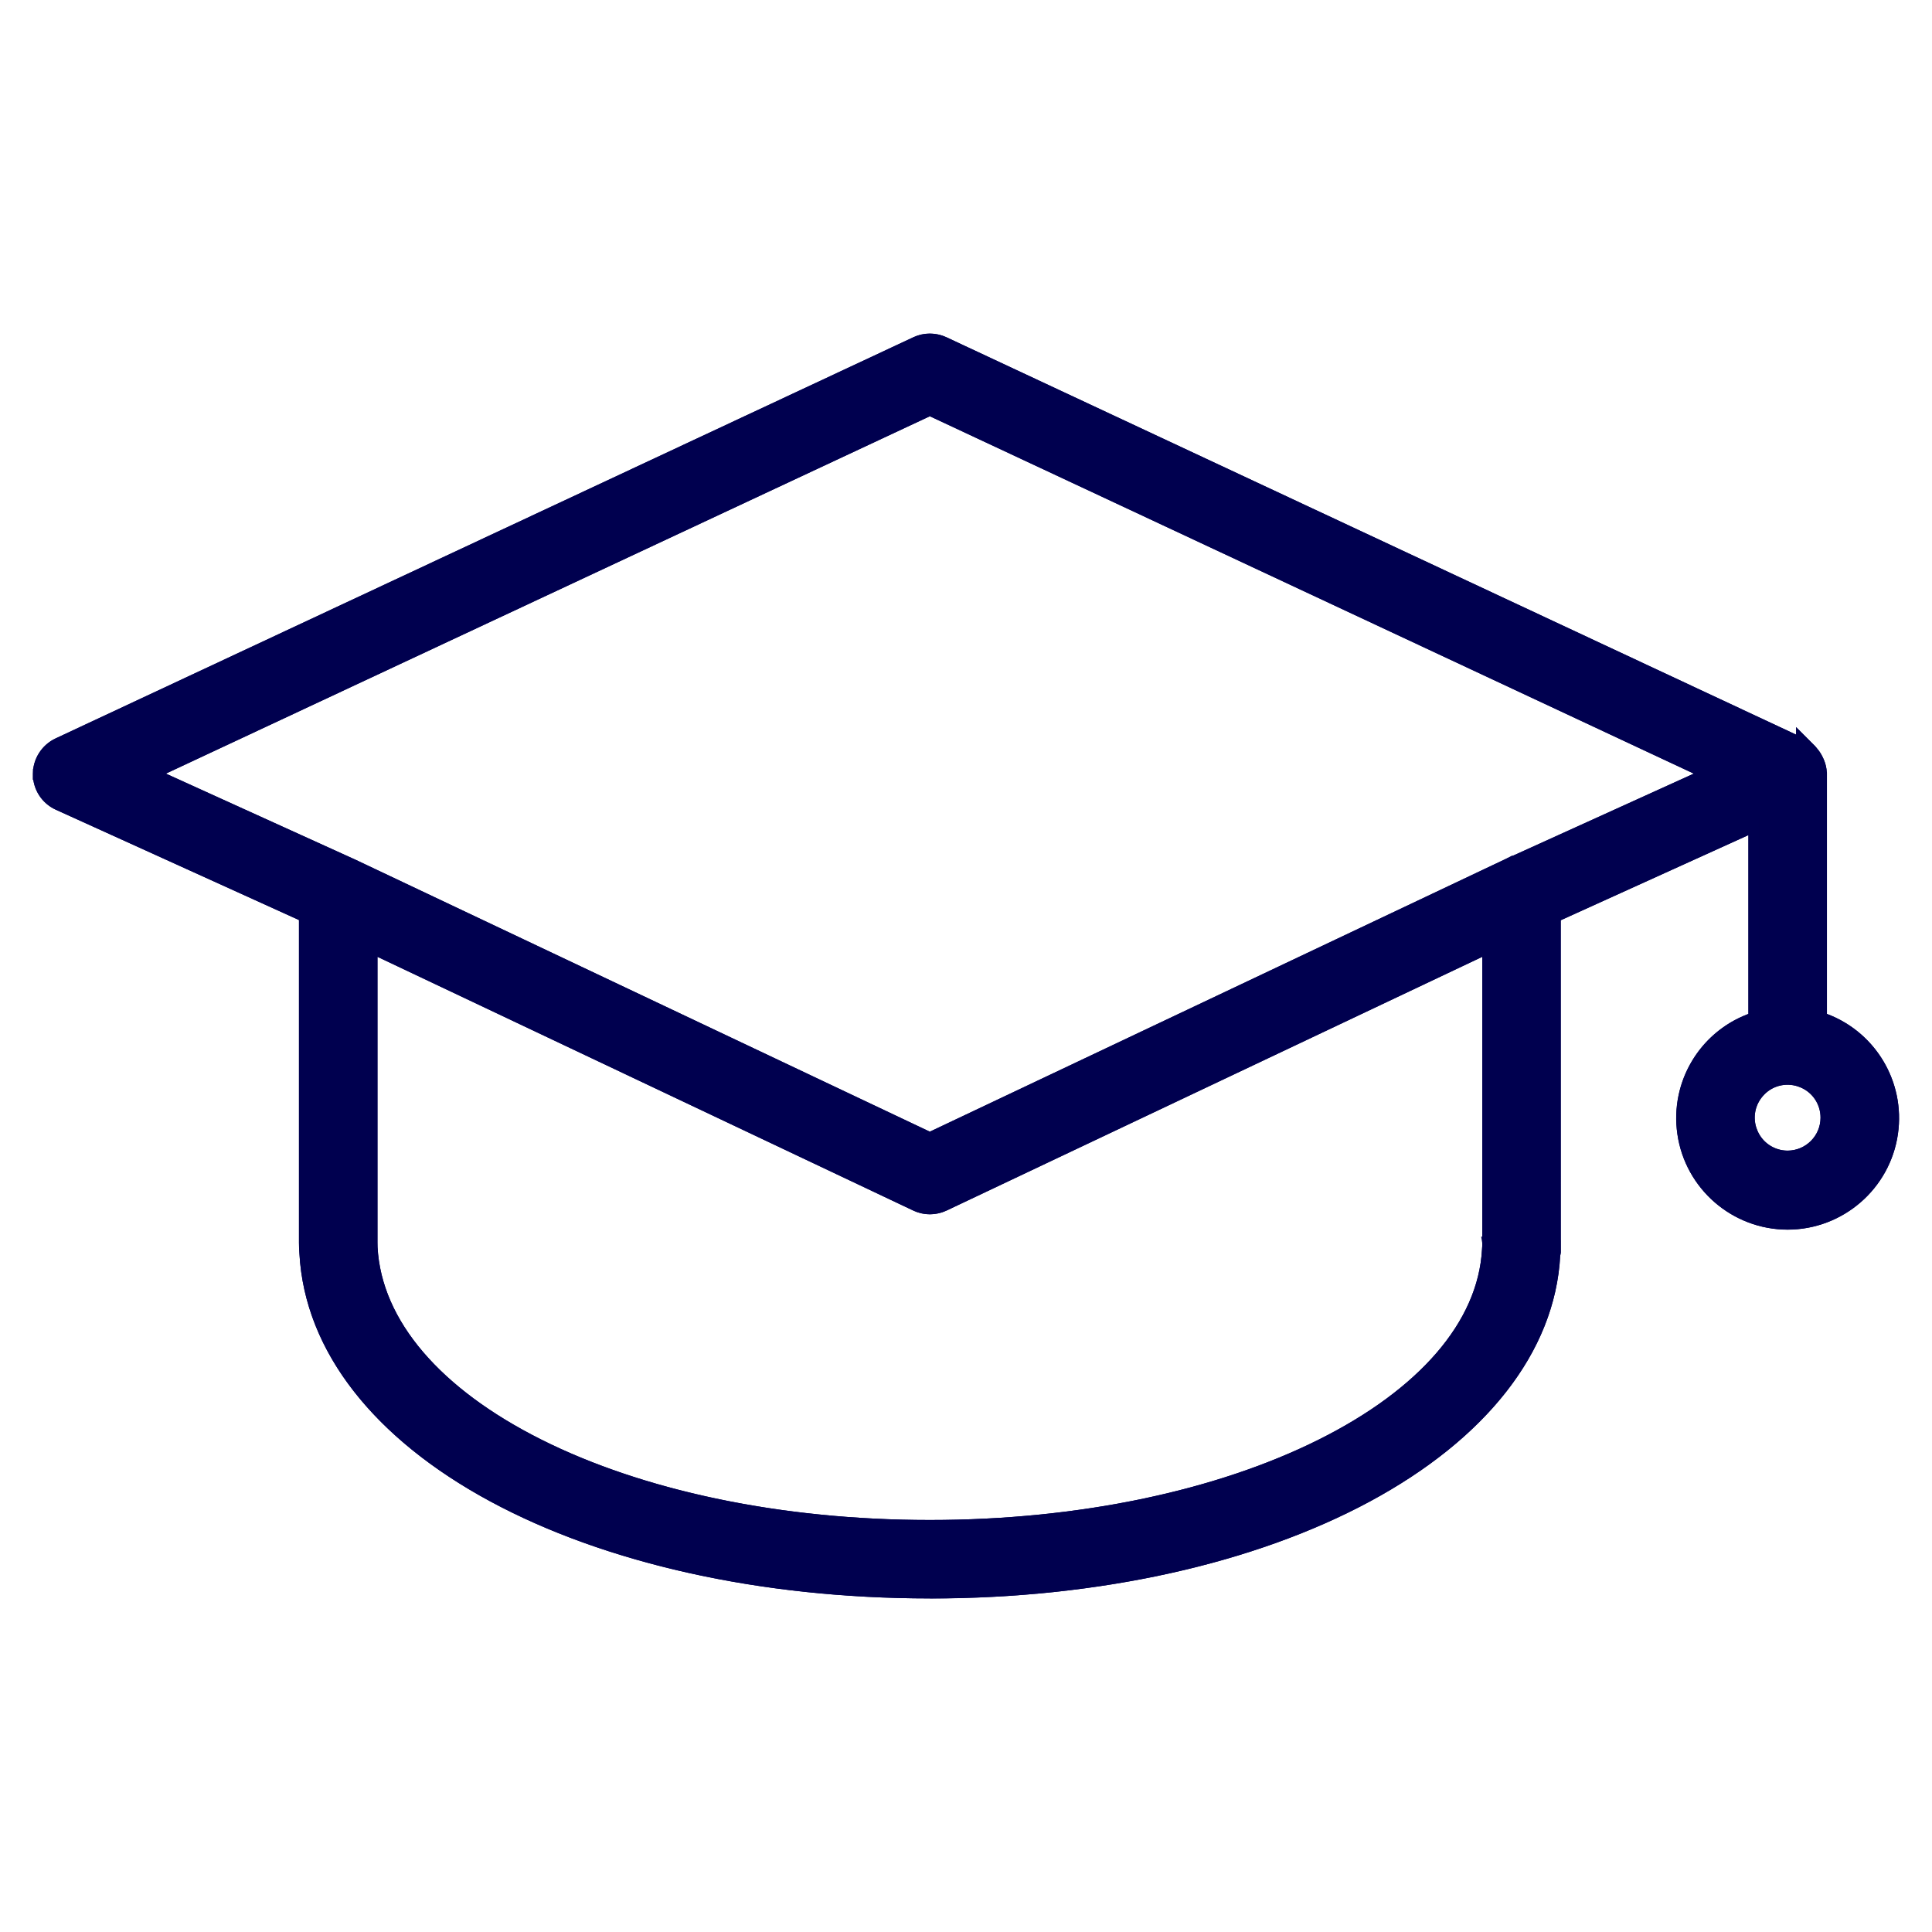 <?xml version="1.0" encoding="UTF-8"?>
<svg id="Layer_1" xmlns="http://www.w3.org/2000/svg" version="1.1" viewBox="0 0 44 44">
  <!-- Generator: Adobe Illustrator 29.2.1, SVG Export Plug-In . SVG Version: 2.1.0 Build 116)  -->
  <defs>
    <style>
      .st0 {
        stroke: #00004f;
        stroke-width: .25px;
      }

      .st0, .st1 {
        fill: #00004f;
      }
    </style>
  </defs>
  <path class="st0" d="M.875,17.634c0.0.301.178.571.451.694 0,0,0,0,0.0 0l5.608,2.545v7.425c0,.08.003.161.01.243.12,2.232,1.737,4.168,4.278,5.54,2.544,1.374,6.035,2.197,9.957,2.197,3.921,0,7.411-.822,9.955-2.191,2.54-1.367,4.157-3.293,4.275-5.506.004-.019.009-.042.012-.063l.001-.008v-.239l-.002-.005v-7.39l4.524-2.052v4.355c-1.099.368-1.786,1.472-1.618,2.63.17,1.188,1.186,2.069,2.387,2.069,1.199,0,2.218-.881,2.387-2.069.168-1.157-.519-2.262-1.618-2.63v-5.57l-.003-.009c-.003-.082-.021-.163-.051-.238-.01-.026-.022-.05-.031-.069l-.001-.002c-.028-.057-.064-.114-.11-.166-.003-.003-.005-.006-.008-.01-.002-.002-.004-.005-.007-.009-.006-.008-.016-.02-.028-.032l-.213-.213v.066L21.504,7.795l-0-0c-.207-.096-.447-.096-.652 0L1.316,16.932l-.001 0c-.269.129-.444.401-.441.702ZM.875,17.634c0-0-0-0-0-.001h.125l-.125.001s-0-.001-0-.001ZM8.474,28.41l-0-.001c-.002-.036-.002-.072-.002-.111v-6.704l12.377,5.861c0,0,0.0 0.0 0.0 0.0.208.099.448.099.658 0l0-0,12.375-5.861v6.704h-0l0.0.006c.002.048 0.0.097-.005.149h-0l-0.0.005c-.093,1.727-1.499,3.297-3.791,4.442-2.286,1.141-5.424,1.842-8.909,1.842-3.485,0-6.623-.7-8.909-1.847-2.292-1.15-3.699-2.732-3.794-4.484ZM34.322,19.686l-.002.001-13.144,6.225-13.144-6.225-0-0-.002-.001-.009-.004-.013-.006-.001-0h-0l-4.528-2.055,17.697-8.279,17.698,8.279s-4.552,2.066-4.552,2.066ZM39.905,25.789l-0-.001c-.136-.325-.062-.701.189-.952l0-0c.248-.25.624-.325.952-.189l.001 0c.327.134.539.452.539.807,0,.484-.391.874-.874.876-.354-0-.673-.214-.807-.541Z"/>
  <path class="st1" d="M21.179,36.403c-3.819,0-7.376-.785-10.017-2.211-2.683-1.45-4.225-3.455-4.343-5.645-.008-.081-.01-.166-.01-.25v-7.344l-5.535-2.511c-.279-.125-.472-.385-.515-.681h-.009v-.143l.008-.11c.041-.295.229-.558.504-.689L20.799,7.682c.238-.113.515-.113.757-0l19.349,9.05v-.172l.427.427c.018.018.032.036.041.048.055.063.096.126.133.201.013.024.026.053.037.082.034.081.054.168.06.259l.004.033v5.482c1.111.417,1.788,1.552,1.617,2.736-.178,1.241-1.258,2.177-2.512,2.177s-2.334-.936-2.512-2.177c-.172-1.184.506-2.319,1.618-2.735v-4.073l-4.274,1.939.001,7.577c-.003.023-.008.048-.013.068-.115,2.158-1.657,4.15-4.339,5.595-2.644,1.423-6.2,2.206-10.015,2.206ZM1.001,17.669c.013.236.158.448.376.545l5.682,2.579v7.505c0,.076.002.153.01.231.113,2.104,1.609,4.036,4.213,5.442,2.604,1.407,6.119,2.182,9.897,2.182,3.773,0,7.288-.773,9.896-2.177,2.603-1.4,4.098-3.319,4.21-5.402.007-.038.011-.056.013-.073l-.003-7.705,4.774-2.166v4.639l-.085.029c-1.049.351-1.694,1.398-1.535,2.493.159,1.118,1.133,1.962,2.264,1.962s2.104-.844,2.264-1.962c.158-1.095-.487-2.143-1.534-2.494l-.085-.029v-5.64c-.005-.092-.02-.157-.045-.219-.01-.025-.02-.046-.027-.062-.029-.056-.059-.102-.093-.141l-.112-.119-.102-.047L21.451,7.908c-.175-.081-.373-.082-.546 0L1.369,17.045c-.217.104-.359.319-.369.555l0.0.068ZM21.177,34.866c-3.391,0-6.574-.661-8.965-1.861-2.396-1.202-3.768-2.832-3.863-4.588v-.008c-.002-.03-.002-.069-.002-.111v-6.901l12.556,5.945c.174.084.375.084.551,0l12.554-5.946-.002,7.027c-.001.014-.002.028-.004.042-.094,1.736-1.465,3.351-3.86,4.547-2.397,1.195-5.581,1.854-8.964,1.854ZM8.596,21.791v6.507c0,.036,0,.069.002.103l0.0.003c.09,1.663,1.413,3.218,3.725,4.379,2.356,1.183,5.501,1.834,8.853,1.834,3.345,0,6.489-.649,8.853-1.829,2.312-1.153,3.634-2.693,3.723-4.336.005-.056.007-.1.005-.143l-.024-.146.024.002v-6.374l-12.196,5.777c-.247.115-.524.116-.766-.001,0,0-12.198-5.776-12.198-5.776ZM40.713,26.455c-.407,0-.77-.243-.924-.618l-.01-.024c-.137-.351-.063-.746.189-1.026v-.002l.036-.037c.28-.282.694-.37,1.065-.226l.023.01c.375.152.617.516.617.923,0,.55-.448.999-.998,1.001ZM40.03,25.764c.12.269.386.441.683.441.413-.002.749-.339.749-.751,0-.3-.174-.566-.445-.685l-.018-.008c-.274-.113-.584-.058-.797.144l-.019.02c-.217.216-.28.536-.163.814l.01.024ZM21.177,26.051l-13.224-6.264-4.772-2.165,17.996-8.419.053.025,17.944,8.394-4.797,2.177s-13.199,6.252-13.199,6.252ZM3.778,17.618l4.328,1.967,13.071,6.188,13.094-6.201,4.305-1.954-17.399-8.139L3.778,17.618Z"/>
</svg>